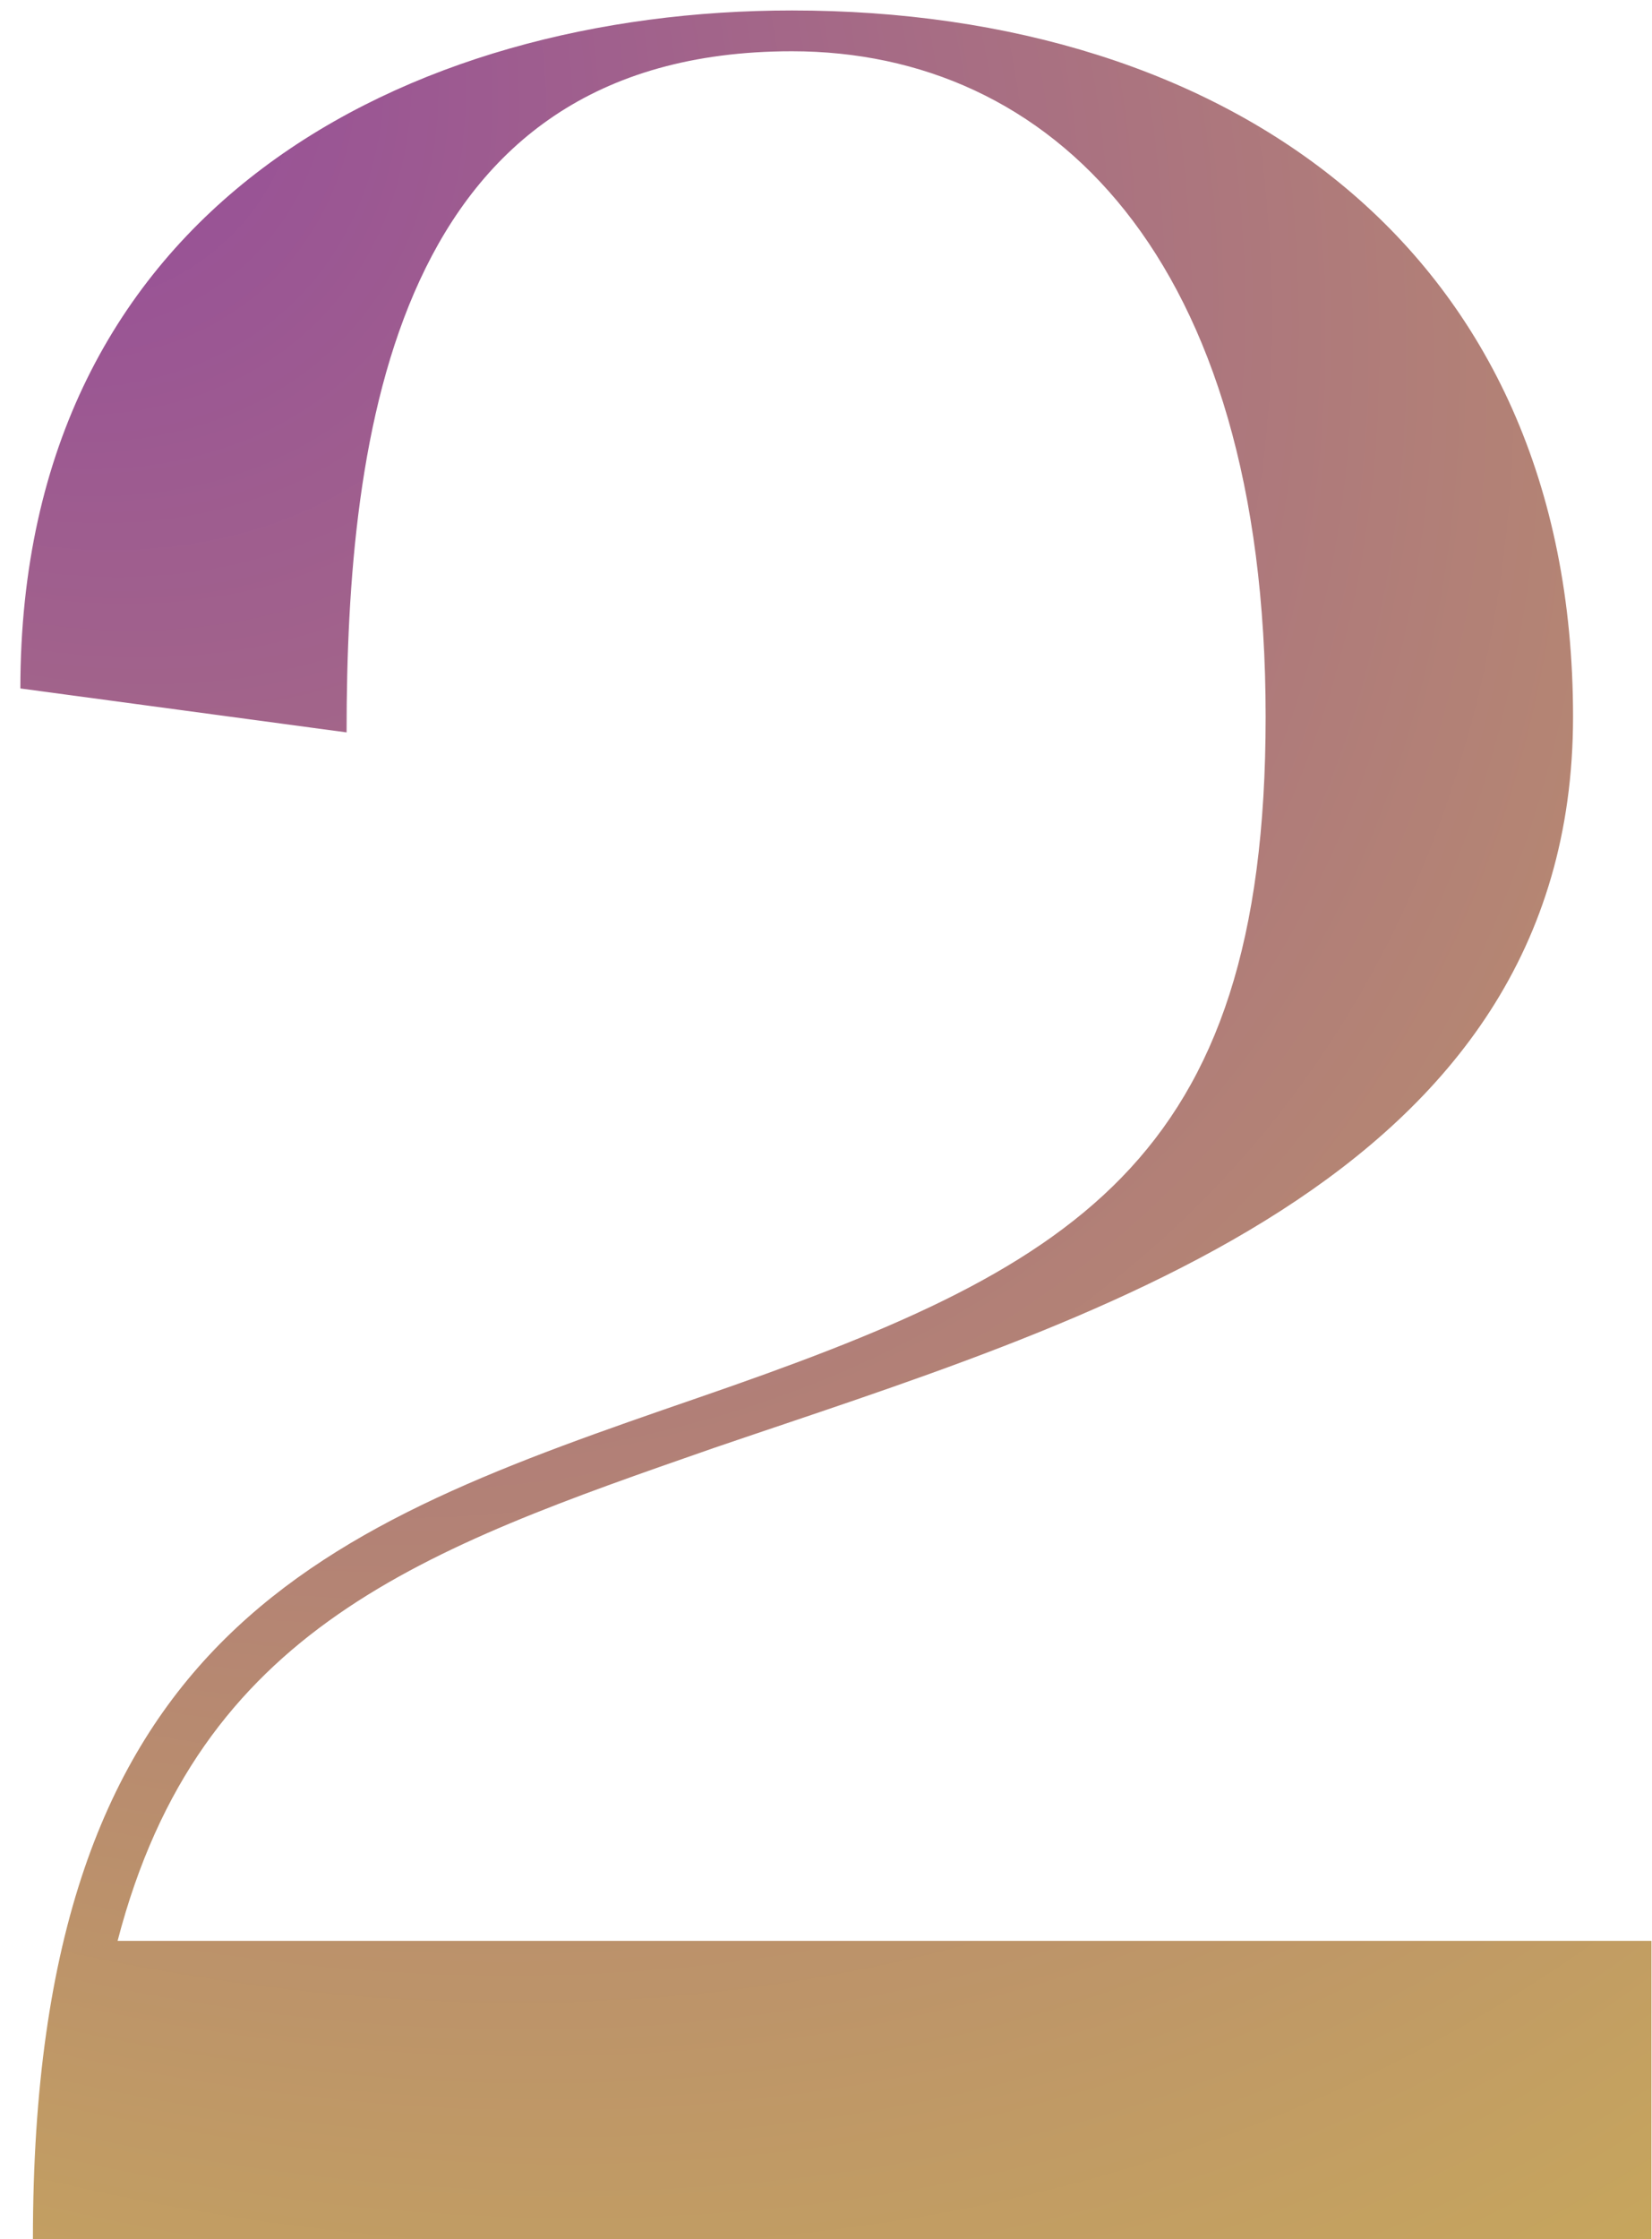 <?xml version="1.0" encoding="UTF-8"?> <svg xmlns="http://www.w3.org/2000/svg" width="79" height="107" viewBox="0 0 79 107" fill="none"> <path d="M0.974 32.9L16.574 35C16.574 20.75 18.824 2.45 37.874 2.45C50.174 2.45 60.524 12.2 60.524 34.25C60.524 55.7 51.224 60.65 33.374 66.8C15.524 72.95 1.574 77.9 1.574 107H78.974V92.75H5.624C9.524 77.75 20.324 74 34.124 69.2C51.674 63.2 75.224 56.6 75.224 34.25C75.224 11.9 58.724 0.5 37.874 0.5C19.574 0.5 0.974 9.8 0.974 32.9Z" fill="url(#paint0_radial_118_82)"></path> <defs> <radialGradient id="paint0_radial_118_82" cx="0" cy="0" r="1" gradientUnits="userSpaceOnUse" gradientTransform="translate(-6 -6.5) rotate(44.704) scale(522.426 398.866)"> <stop stop-color="#92479E"></stop> <stop offset="0.295" stop-color="#C9AA5A"></stop> <stop offset="0.555" stop-color="#C77E96"></stop> <stop offset="0.722" stop-color="#D5C159" stop-opacity="0.497"></stop> <stop offset="0.836" stop-color="#C54FD8"></stop> <stop offset="0.961" stop-color="#CD6695"></stop> </radialGradient> </defs> </svg> 